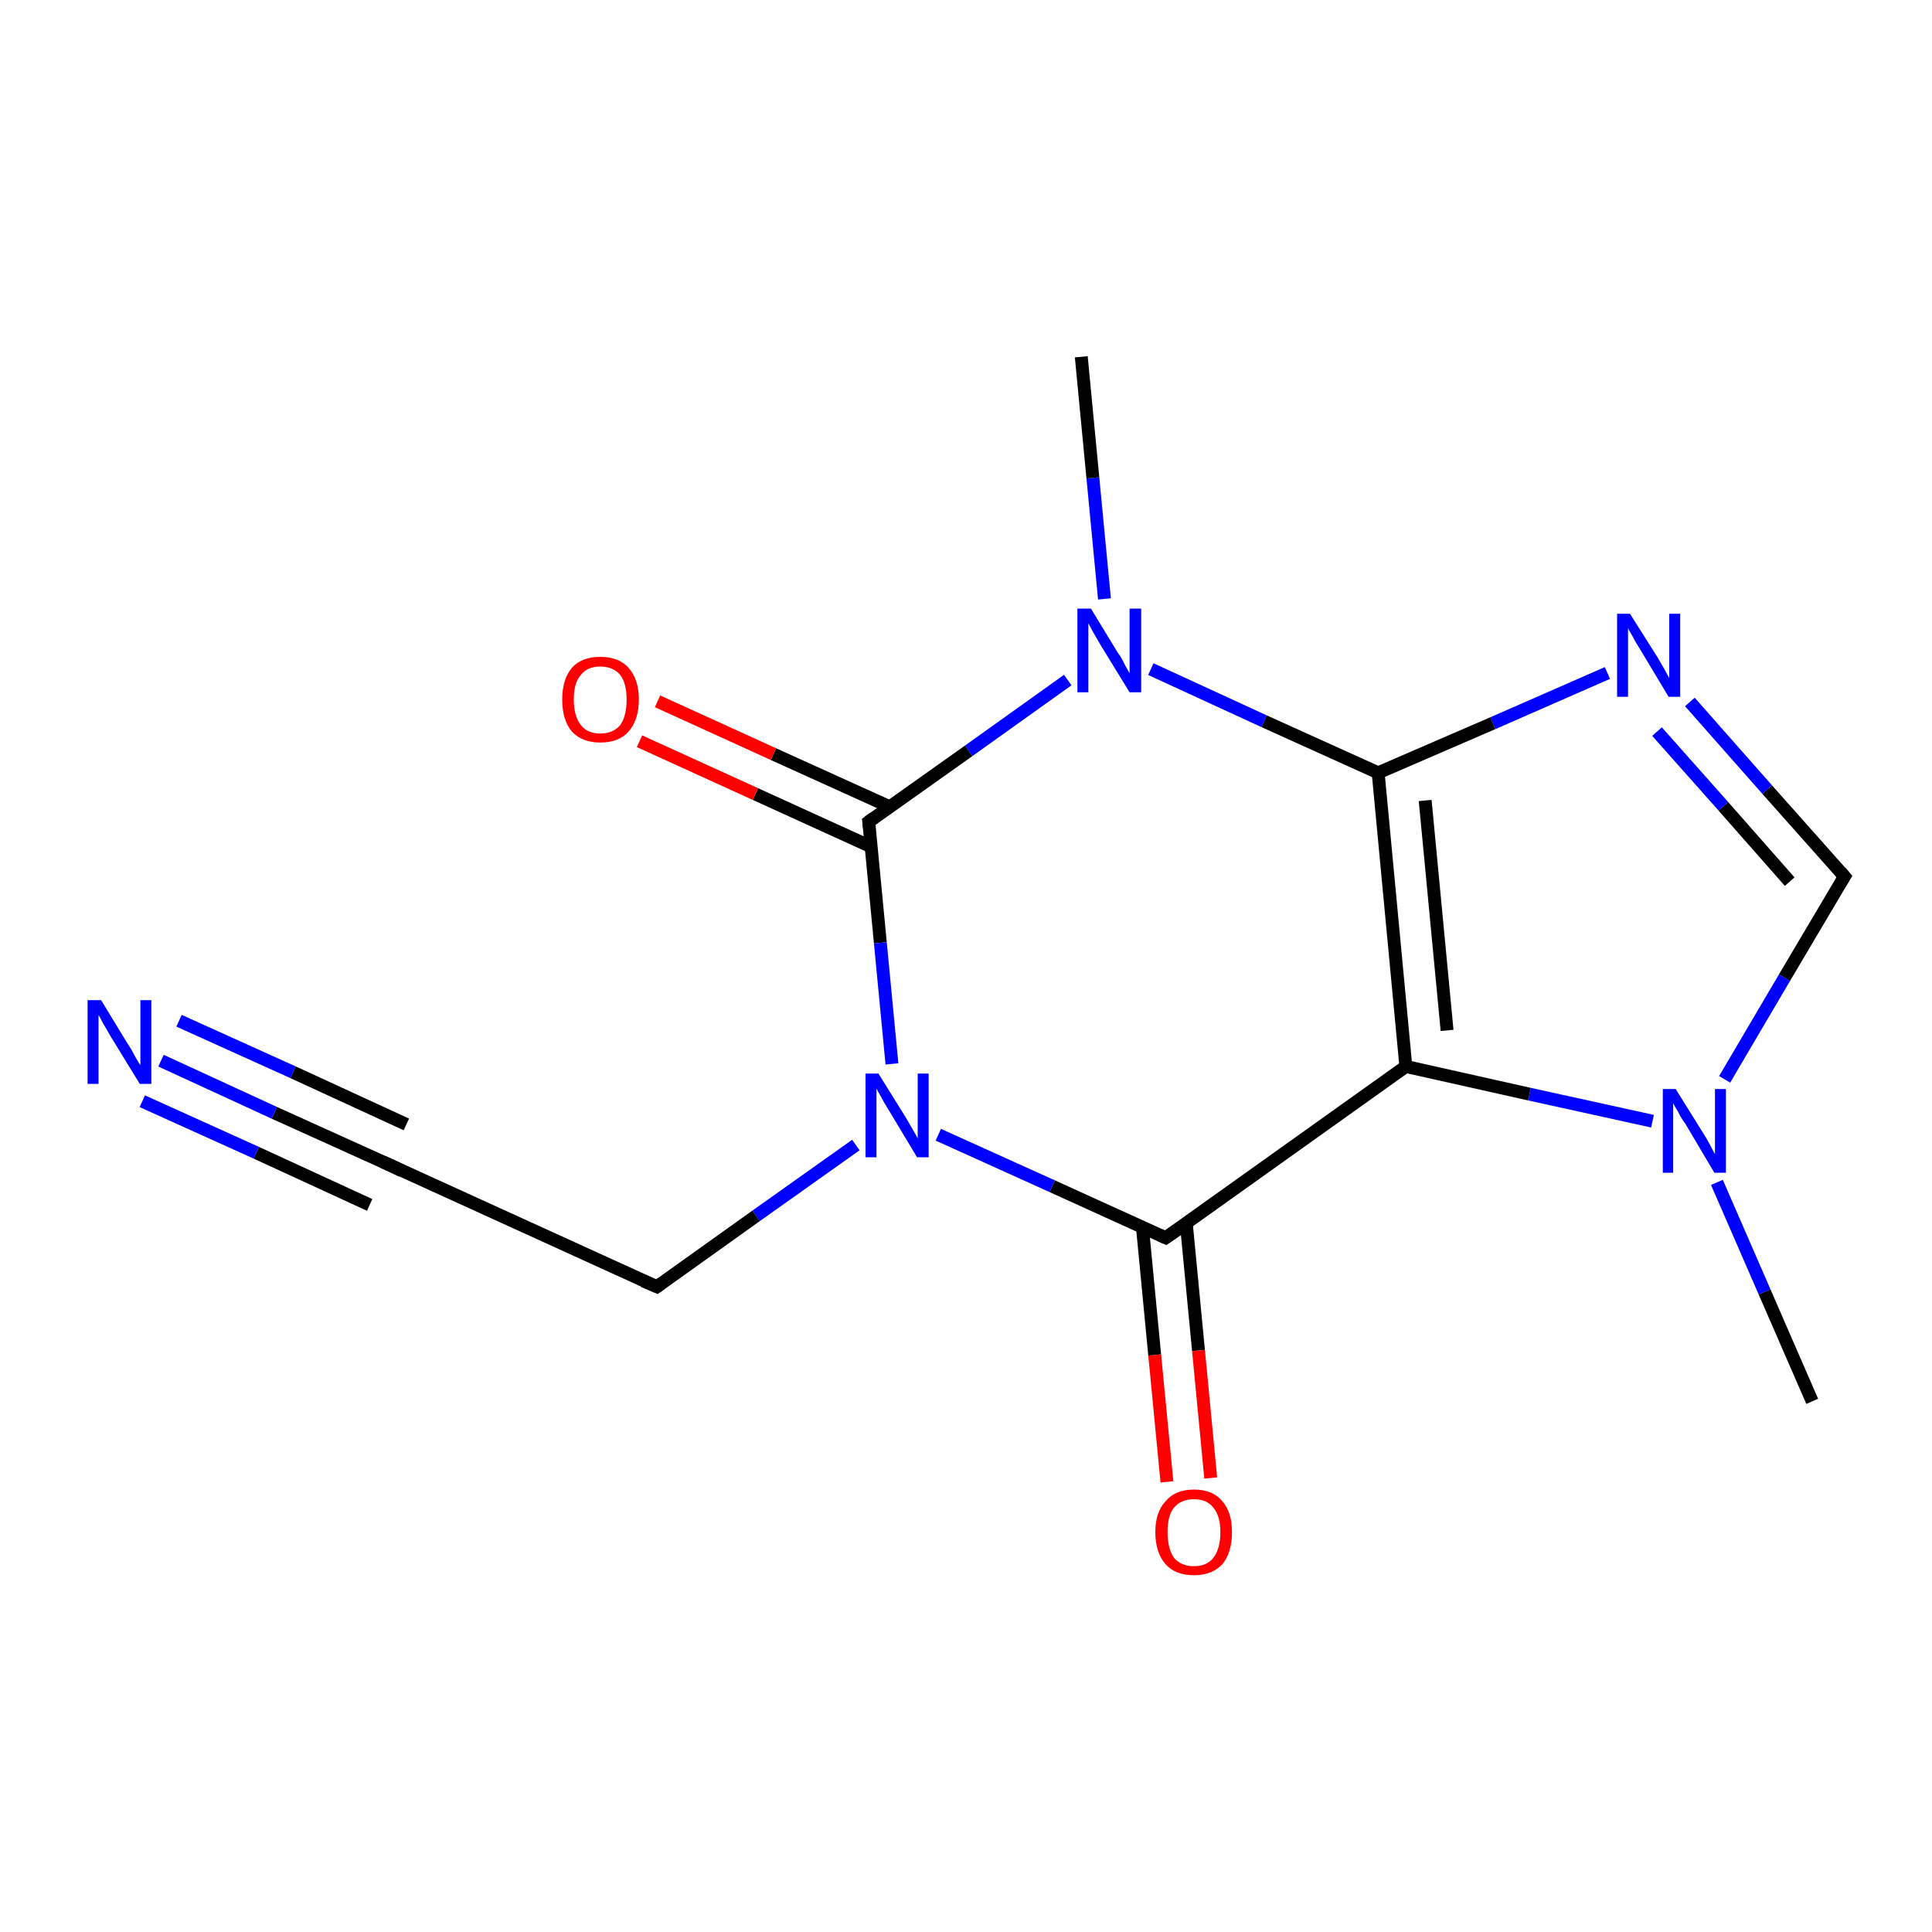 <?xml version='1.0' encoding='iso-8859-1'?>
<svg version='1.1' baseProfile='full'
              xmlns='http://www.w3.org/2000/svg'
                      xmlns:rdkit='http://www.rdkit.org/xml'
                      xmlns:xlink='http://www.w3.org/1999/xlink'
                  xml:space='preserve'
width='300px' height='300px' viewBox='0 0 300 300'>
<!-- END OF HEADER -->
<rect style='opacity:1.0;fill:#FFFFFF;stroke:none' width='300.0' height='300.0' x='0.0' y='0.0'> </rect>
<path class='bond-0 atom-0 atom-1' d='M 281.4,217.6 L 274.0,200.6' style='fill:none;fill-rule:evenodd;stroke:#000000;stroke-width:2.0px;stroke-linecap:butt;stroke-linejoin:miter;stroke-opacity:1' />
<path class='bond-0 atom-0 atom-1' d='M 274.0,200.6 L 266.6,183.6' style='fill:none;fill-rule:evenodd;stroke:#0000FF;stroke-width:2.0px;stroke-linecap:butt;stroke-linejoin:miter;stroke-opacity:1' />
<path class='bond-1 atom-1 atom-2' d='M 267.8,167.6 L 277.1,151.8' style='fill:none;fill-rule:evenodd;stroke:#0000FF;stroke-width:2.0px;stroke-linecap:butt;stroke-linejoin:miter;stroke-opacity:1' />
<path class='bond-1 atom-1 atom-2' d='M 277.1,151.8 L 286.4,136.1' style='fill:none;fill-rule:evenodd;stroke:#000000;stroke-width:2.0px;stroke-linecap:butt;stroke-linejoin:miter;stroke-opacity:1' />
<path class='bond-2 atom-2 atom-3' d='M 286.4,136.1 L 274.4,122.6' style='fill:none;fill-rule:evenodd;stroke:#000000;stroke-width:2.0px;stroke-linecap:butt;stroke-linejoin:miter;stroke-opacity:1' />
<path class='bond-2 atom-2 atom-3' d='M 274.4,122.6 L 262.4,109.0' style='fill:none;fill-rule:evenodd;stroke:#0000FF;stroke-width:2.0px;stroke-linecap:butt;stroke-linejoin:miter;stroke-opacity:1' />
<path class='bond-2 atom-2 atom-3' d='M 277.9,136.9 L 267.6,125.2' style='fill:none;fill-rule:evenodd;stroke:#000000;stroke-width:2.0px;stroke-linecap:butt;stroke-linejoin:miter;stroke-opacity:1' />
<path class='bond-2 atom-2 atom-3' d='M 267.6,125.2 L 257.3,113.6' style='fill:none;fill-rule:evenodd;stroke:#0000FF;stroke-width:2.0px;stroke-linecap:butt;stroke-linejoin:miter;stroke-opacity:1' />
<path class='bond-3 atom-3 atom-4' d='M 249.6,104.5 L 231.8,112.3' style='fill:none;fill-rule:evenodd;stroke:#0000FF;stroke-width:2.0px;stroke-linecap:butt;stroke-linejoin:miter;stroke-opacity:1' />
<path class='bond-3 atom-3 atom-4' d='M 231.8,112.3 L 214.0,120.0' style='fill:none;fill-rule:evenodd;stroke:#000000;stroke-width:2.0px;stroke-linecap:butt;stroke-linejoin:miter;stroke-opacity:1' />
<path class='bond-4 atom-4 atom-5' d='M 214.0,120.0 L 196.3,112.0' style='fill:none;fill-rule:evenodd;stroke:#000000;stroke-width:2.0px;stroke-linecap:butt;stroke-linejoin:miter;stroke-opacity:1' />
<path class='bond-4 atom-4 atom-5' d='M 196.3,112.0 L 178.7,103.9' style='fill:none;fill-rule:evenodd;stroke:#0000FF;stroke-width:2.0px;stroke-linecap:butt;stroke-linejoin:miter;stroke-opacity:1' />
<path class='bond-5 atom-5 atom-6' d='M 171.5,93.0 L 169.7,74.2' style='fill:none;fill-rule:evenodd;stroke:#0000FF;stroke-width:2.0px;stroke-linecap:butt;stroke-linejoin:miter;stroke-opacity:1' />
<path class='bond-5 atom-5 atom-6' d='M 169.7,74.2 L 167.9,55.4' style='fill:none;fill-rule:evenodd;stroke:#000000;stroke-width:2.0px;stroke-linecap:butt;stroke-linejoin:miter;stroke-opacity:1' />
<path class='bond-6 atom-5 atom-7' d='M 165.8,105.6 L 150.4,116.6' style='fill:none;fill-rule:evenodd;stroke:#0000FF;stroke-width:2.0px;stroke-linecap:butt;stroke-linejoin:miter;stroke-opacity:1' />
<path class='bond-6 atom-5 atom-7' d='M 150.4,116.6 L 134.9,127.6' style='fill:none;fill-rule:evenodd;stroke:#000000;stroke-width:2.0px;stroke-linecap:butt;stroke-linejoin:miter;stroke-opacity:1' />
<path class='bond-7 atom-7 atom-8' d='M 138.2,125.3 L 120.1,117.1' style='fill:none;fill-rule:evenodd;stroke:#000000;stroke-width:2.0px;stroke-linecap:butt;stroke-linejoin:miter;stroke-opacity:1' />
<path class='bond-7 atom-7 atom-8' d='M 120.1,117.1 L 102.1,108.9' style='fill:none;fill-rule:evenodd;stroke:#FF0000;stroke-width:2.0px;stroke-linecap:butt;stroke-linejoin:miter;stroke-opacity:1' />
<path class='bond-7 atom-7 atom-8' d='M 135.3,131.5 L 117.3,123.3' style='fill:none;fill-rule:evenodd;stroke:#000000;stroke-width:2.0px;stroke-linecap:butt;stroke-linejoin:miter;stroke-opacity:1' />
<path class='bond-7 atom-7 atom-8' d='M 117.3,123.3 L 99.3,115.1' style='fill:none;fill-rule:evenodd;stroke:#FF0000;stroke-width:2.0px;stroke-linecap:butt;stroke-linejoin:miter;stroke-opacity:1' />
<path class='bond-8 atom-7 atom-9' d='M 134.9,127.6 L 136.7,146.4' style='fill:none;fill-rule:evenodd;stroke:#000000;stroke-width:2.0px;stroke-linecap:butt;stroke-linejoin:miter;stroke-opacity:1' />
<path class='bond-8 atom-7 atom-9' d='M 136.7,146.4 L 138.5,165.2' style='fill:none;fill-rule:evenodd;stroke:#0000FF;stroke-width:2.0px;stroke-linecap:butt;stroke-linejoin:miter;stroke-opacity:1' />
<path class='bond-9 atom-9 atom-10' d='M 132.9,177.8 L 117.4,188.8' style='fill:none;fill-rule:evenodd;stroke:#0000FF;stroke-width:2.0px;stroke-linecap:butt;stroke-linejoin:miter;stroke-opacity:1' />
<path class='bond-9 atom-9 atom-10' d='M 117.4,188.8 L 102.0,199.8' style='fill:none;fill-rule:evenodd;stroke:#000000;stroke-width:2.0px;stroke-linecap:butt;stroke-linejoin:miter;stroke-opacity:1' />
<path class='bond-10 atom-10 atom-11' d='M 102.0,199.8 L 60.3,180.8' style='fill:none;fill-rule:evenodd;stroke:#000000;stroke-width:2.0px;stroke-linecap:butt;stroke-linejoin:miter;stroke-opacity:1' />
<path class='bond-11 atom-11 atom-12' d='M 60.3,180.8 L 42.6,172.8' style='fill:none;fill-rule:evenodd;stroke:#000000;stroke-width:2.0px;stroke-linecap:butt;stroke-linejoin:miter;stroke-opacity:1' />
<path class='bond-11 atom-11 atom-12' d='M 42.6,172.8 L 25.0,164.7' style='fill:none;fill-rule:evenodd;stroke:#0000FF;stroke-width:2.0px;stroke-linecap:butt;stroke-linejoin:miter;stroke-opacity:1' />
<path class='bond-11 atom-11 atom-12' d='M 57.4,187.1 L 39.8,179.0' style='fill:none;fill-rule:evenodd;stroke:#000000;stroke-width:2.0px;stroke-linecap:butt;stroke-linejoin:miter;stroke-opacity:1' />
<path class='bond-11 atom-11 atom-12' d='M 39.8,179.0 L 22.1,171.0' style='fill:none;fill-rule:evenodd;stroke:#0000FF;stroke-width:2.0px;stroke-linecap:butt;stroke-linejoin:miter;stroke-opacity:1' />
<path class='bond-11 atom-11 atom-12' d='M 63.1,174.6 L 45.5,166.5' style='fill:none;fill-rule:evenodd;stroke:#000000;stroke-width:2.0px;stroke-linecap:butt;stroke-linejoin:miter;stroke-opacity:1' />
<path class='bond-11 atom-11 atom-12' d='M 45.5,166.5 L 27.8,158.5' style='fill:none;fill-rule:evenodd;stroke:#0000FF;stroke-width:2.0px;stroke-linecap:butt;stroke-linejoin:miter;stroke-opacity:1' />
<path class='bond-12 atom-9 atom-13' d='M 145.7,176.2 L 163.4,184.2' style='fill:none;fill-rule:evenodd;stroke:#0000FF;stroke-width:2.0px;stroke-linecap:butt;stroke-linejoin:miter;stroke-opacity:1' />
<path class='bond-12 atom-9 atom-13' d='M 163.4,184.2 L 181.0,192.2' style='fill:none;fill-rule:evenodd;stroke:#000000;stroke-width:2.0px;stroke-linecap:butt;stroke-linejoin:miter;stroke-opacity:1' />
<path class='bond-13 atom-13 atom-14' d='M 177.4,190.6 L 179.3,210.4' style='fill:none;fill-rule:evenodd;stroke:#000000;stroke-width:2.0px;stroke-linecap:butt;stroke-linejoin:miter;stroke-opacity:1' />
<path class='bond-13 atom-13 atom-14' d='M 179.3,210.4 L 181.2,230.1' style='fill:none;fill-rule:evenodd;stroke:#FF0000;stroke-width:2.0px;stroke-linecap:butt;stroke-linejoin:miter;stroke-opacity:1' />
<path class='bond-13 atom-13 atom-14' d='M 184.2,189.9 L 186.1,209.7' style='fill:none;fill-rule:evenodd;stroke:#000000;stroke-width:2.0px;stroke-linecap:butt;stroke-linejoin:miter;stroke-opacity:1' />
<path class='bond-13 atom-13 atom-14' d='M 186.1,209.7 L 188.0,229.5' style='fill:none;fill-rule:evenodd;stroke:#FF0000;stroke-width:2.0px;stroke-linecap:butt;stroke-linejoin:miter;stroke-opacity:1' />
<path class='bond-14 atom-13 atom-15' d='M 181.0,192.2 L 218.3,165.6' style='fill:none;fill-rule:evenodd;stroke:#000000;stroke-width:2.0px;stroke-linecap:butt;stroke-linejoin:miter;stroke-opacity:1' />
<path class='bond-15 atom-15 atom-1' d='M 218.3,165.6 L 237.5,169.9' style='fill:none;fill-rule:evenodd;stroke:#000000;stroke-width:2.0px;stroke-linecap:butt;stroke-linejoin:miter;stroke-opacity:1' />
<path class='bond-15 atom-15 atom-1' d='M 237.5,169.9 L 256.6,174.1' style='fill:none;fill-rule:evenodd;stroke:#0000FF;stroke-width:2.0px;stroke-linecap:butt;stroke-linejoin:miter;stroke-opacity:1' />
<path class='bond-16 atom-15 atom-4' d='M 218.3,165.6 L 214.0,120.0' style='fill:none;fill-rule:evenodd;stroke:#000000;stroke-width:2.0px;stroke-linecap:butt;stroke-linejoin:miter;stroke-opacity:1' />
<path class='bond-16 atom-15 atom-4' d='M 224.7,160.0 L 221.3,124.3' style='fill:none;fill-rule:evenodd;stroke:#000000;stroke-width:2.0px;stroke-linecap:butt;stroke-linejoin:miter;stroke-opacity:1' />
<path d='M 285.9,136.9 L 286.4,136.1 L 285.8,135.4' style='fill:none;stroke:#000000;stroke-width:2.0px;stroke-linecap:butt;stroke-linejoin:miter;stroke-opacity:1;' />
<path d='M 135.7,127.0 L 134.9,127.6 L 135.0,128.5' style='fill:none;stroke:#000000;stroke-width:2.0px;stroke-linecap:butt;stroke-linejoin:miter;stroke-opacity:1;' />
<path d='M 102.7,199.3 L 102.0,199.8 L 99.9,198.9' style='fill:none;stroke:#000000;stroke-width:2.0px;stroke-linecap:butt;stroke-linejoin:miter;stroke-opacity:1;' />
<path d='M 62.4,181.8 L 60.3,180.8 L 59.4,180.4' style='fill:none;stroke:#000000;stroke-width:2.0px;stroke-linecap:butt;stroke-linejoin:miter;stroke-opacity:1;' />
<path d='M 180.1,191.8 L 181.0,192.2 L 182.9,190.9' style='fill:none;stroke:#000000;stroke-width:2.0px;stroke-linecap:butt;stroke-linejoin:miter;stroke-opacity:1;' />
<path class='atom-1' d='M 260.2 169.1
L 264.5 176.0
Q 264.9 176.6, 265.6 177.9
Q 266.2 179.1, 266.3 179.2
L 266.3 169.1
L 268.0 169.1
L 268.0 182.1
L 266.2 182.1
L 261.7 174.5
Q 261.1 173.7, 260.6 172.7
Q 260.0 171.7, 259.8 171.3
L 259.8 182.1
L 258.2 182.1
L 258.2 169.1
L 260.2 169.1
' fill='#0000FF'/>
<path class='atom-3' d='M 253.1 95.3
L 257.4 102.1
Q 257.8 102.8, 258.5 104.0
Q 259.2 105.3, 259.2 105.3
L 259.2 95.3
L 260.9 95.3
L 260.9 108.2
L 259.1 108.2
L 254.6 100.7
Q 254.0 99.8, 253.5 98.8
Q 252.9 97.8, 252.8 97.5
L 252.8 108.2
L 251.1 108.2
L 251.1 95.3
L 253.1 95.3
' fill='#0000FF'/>
<path class='atom-5' d='M 169.4 94.5
L 173.6 101.4
Q 174.1 102.0, 174.7 103.3
Q 175.4 104.5, 175.4 104.6
L 175.4 94.5
L 177.2 94.5
L 177.2 107.5
L 175.4 107.5
L 170.8 100.0
Q 170.3 99.1, 169.7 98.1
Q 169.2 97.1, 169.0 96.8
L 169.0 107.5
L 167.3 107.5
L 167.3 94.5
L 169.4 94.5
' fill='#0000FF'/>
<path class='atom-8' d='M 87.3 108.6
Q 87.3 105.5, 88.8 103.7
Q 90.3 102.0, 93.2 102.0
Q 96.1 102.0, 97.6 103.7
Q 99.2 105.5, 99.2 108.6
Q 99.2 111.8, 97.6 113.6
Q 96.1 115.3, 93.2 115.3
Q 90.4 115.3, 88.8 113.6
Q 87.3 111.8, 87.3 108.6
M 93.2 113.9
Q 95.2 113.9, 96.3 112.6
Q 97.3 111.2, 97.3 108.6
Q 97.3 106.1, 96.3 104.8
Q 95.2 103.5, 93.2 103.5
Q 91.2 103.5, 90.2 104.8
Q 89.1 106.0, 89.1 108.6
Q 89.1 111.2, 90.2 112.6
Q 91.2 113.9, 93.2 113.9
' fill='#FF0000'/>
<path class='atom-9' d='M 136.4 166.7
L 140.7 173.6
Q 141.1 174.3, 141.8 175.5
Q 142.5 176.7, 142.5 176.8
L 142.5 166.7
L 144.2 166.7
L 144.2 179.7
L 142.4 179.7
L 137.9 172.2
Q 137.3 171.3, 136.8 170.3
Q 136.2 169.3, 136.1 169.0
L 136.1 179.7
L 134.4 179.7
L 134.4 166.7
L 136.4 166.7
' fill='#0000FF'/>
<path class='atom-12' d='M 15.7 155.3
L 19.9 162.2
Q 20.4 162.9, 21.0 164.1
Q 21.7 165.3, 21.8 165.4
L 21.8 155.3
L 23.5 155.3
L 23.5 168.3
L 21.7 168.3
L 17.1 160.8
Q 16.6 159.9, 16.0 158.9
Q 15.5 157.9, 15.3 157.6
L 15.3 168.3
L 13.6 168.3
L 13.6 155.3
L 15.7 155.3
' fill='#0000FF'/>
<path class='atom-14' d='M 179.4 237.9
Q 179.4 234.8, 181.0 233.1
Q 182.5 231.3, 185.4 231.3
Q 188.3 231.3, 189.8 233.1
Q 191.3 234.8, 191.3 237.9
Q 191.3 241.1, 189.8 242.9
Q 188.2 244.6, 185.4 244.6
Q 182.5 244.6, 181.0 242.9
Q 179.4 241.1, 179.4 237.9
M 185.4 243.2
Q 187.4 243.2, 188.4 241.9
Q 189.5 240.5, 189.5 237.9
Q 189.5 235.4, 188.4 234.1
Q 187.4 232.8, 185.4 232.8
Q 183.4 232.8, 182.3 234.1
Q 181.3 235.3, 181.3 237.9
Q 181.3 240.5, 182.3 241.9
Q 183.4 243.2, 185.4 243.2
' fill='#FF0000'/>
</svg>
